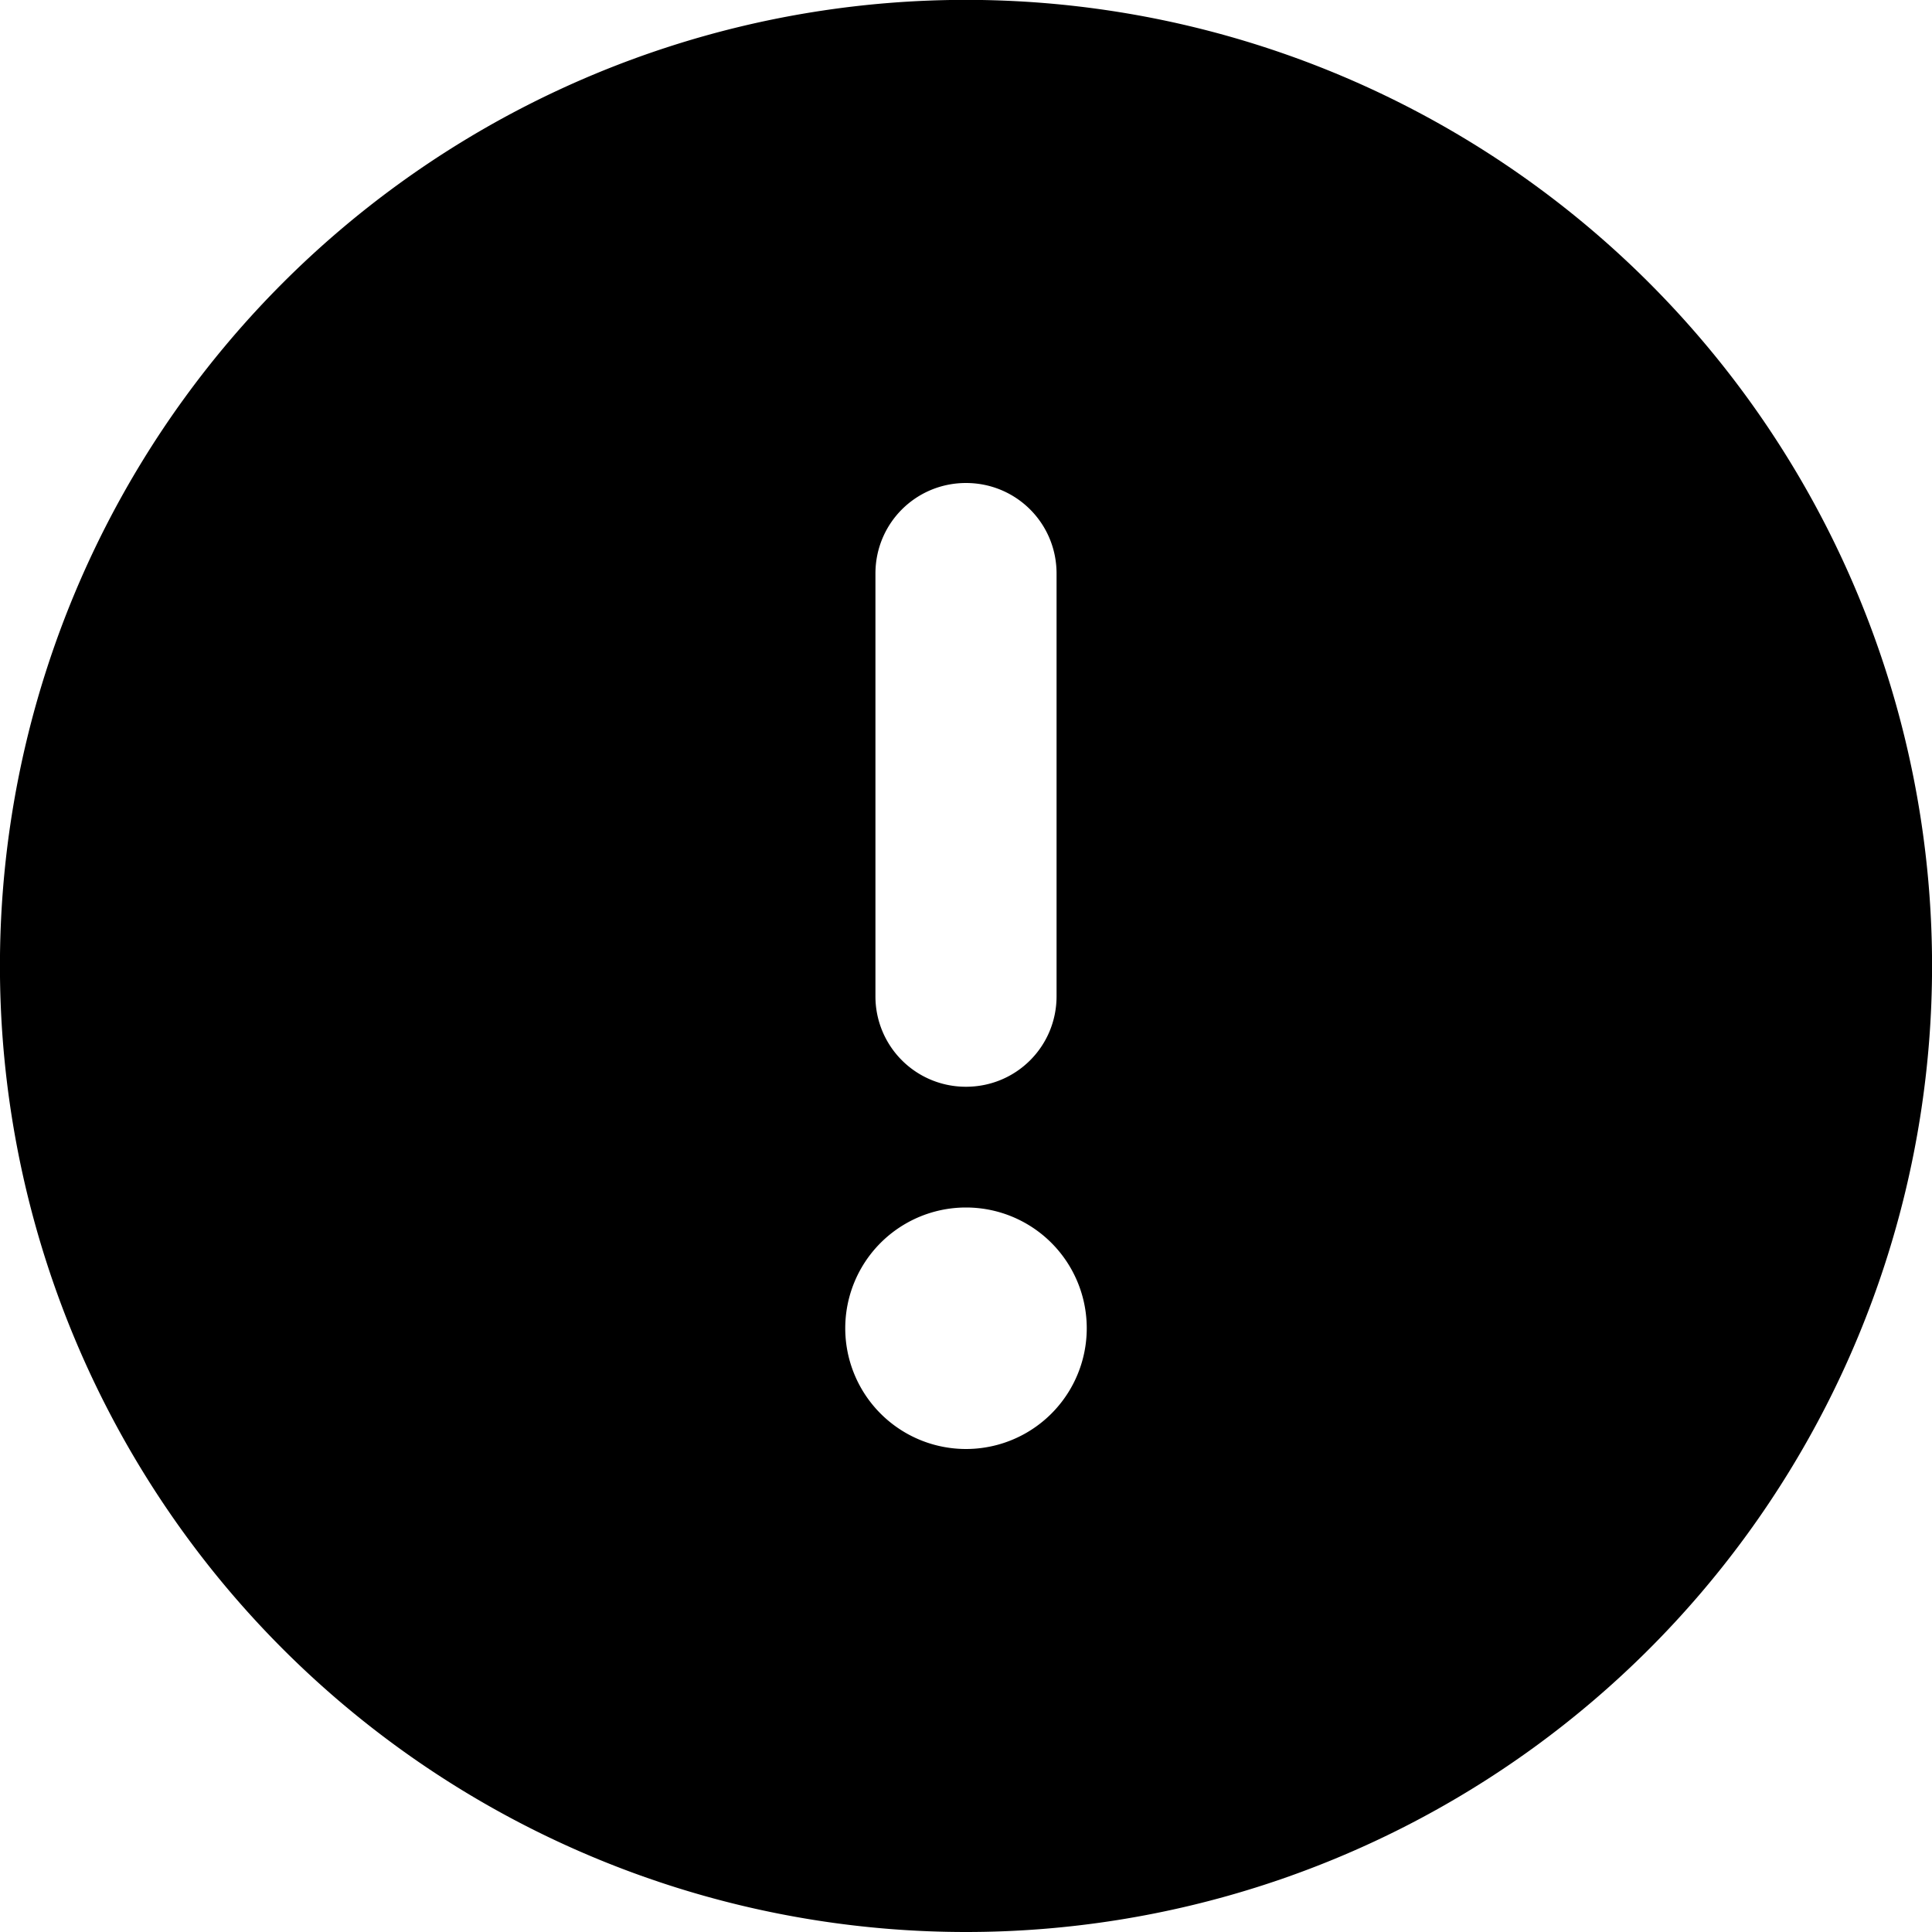 <svg width="16" height="16" fill="none" xmlns="http://www.w3.org/2000/svg"><g clip-path="url('#clip0_2001_108')"><path d="M8 16A8 8 0 1 0 8-.001 8 8 0 0 0 8 16ZM8 4c.416 0 .75.334.75.75v3.5c0 .416-.334.75-.75.75a.748.748 0 0 1-.75-.75v-3.5c0-.416.334-.75.75-.75Zm-1 7a1 1 0 1 1 2 0 1 1 0 0 1-2 0Z" fill="#000"/></g><defs><clipPath id="clip0_2001_108"><path fill="#fff" d="M0 0h16v16H0z"/></clipPath></defs></svg>